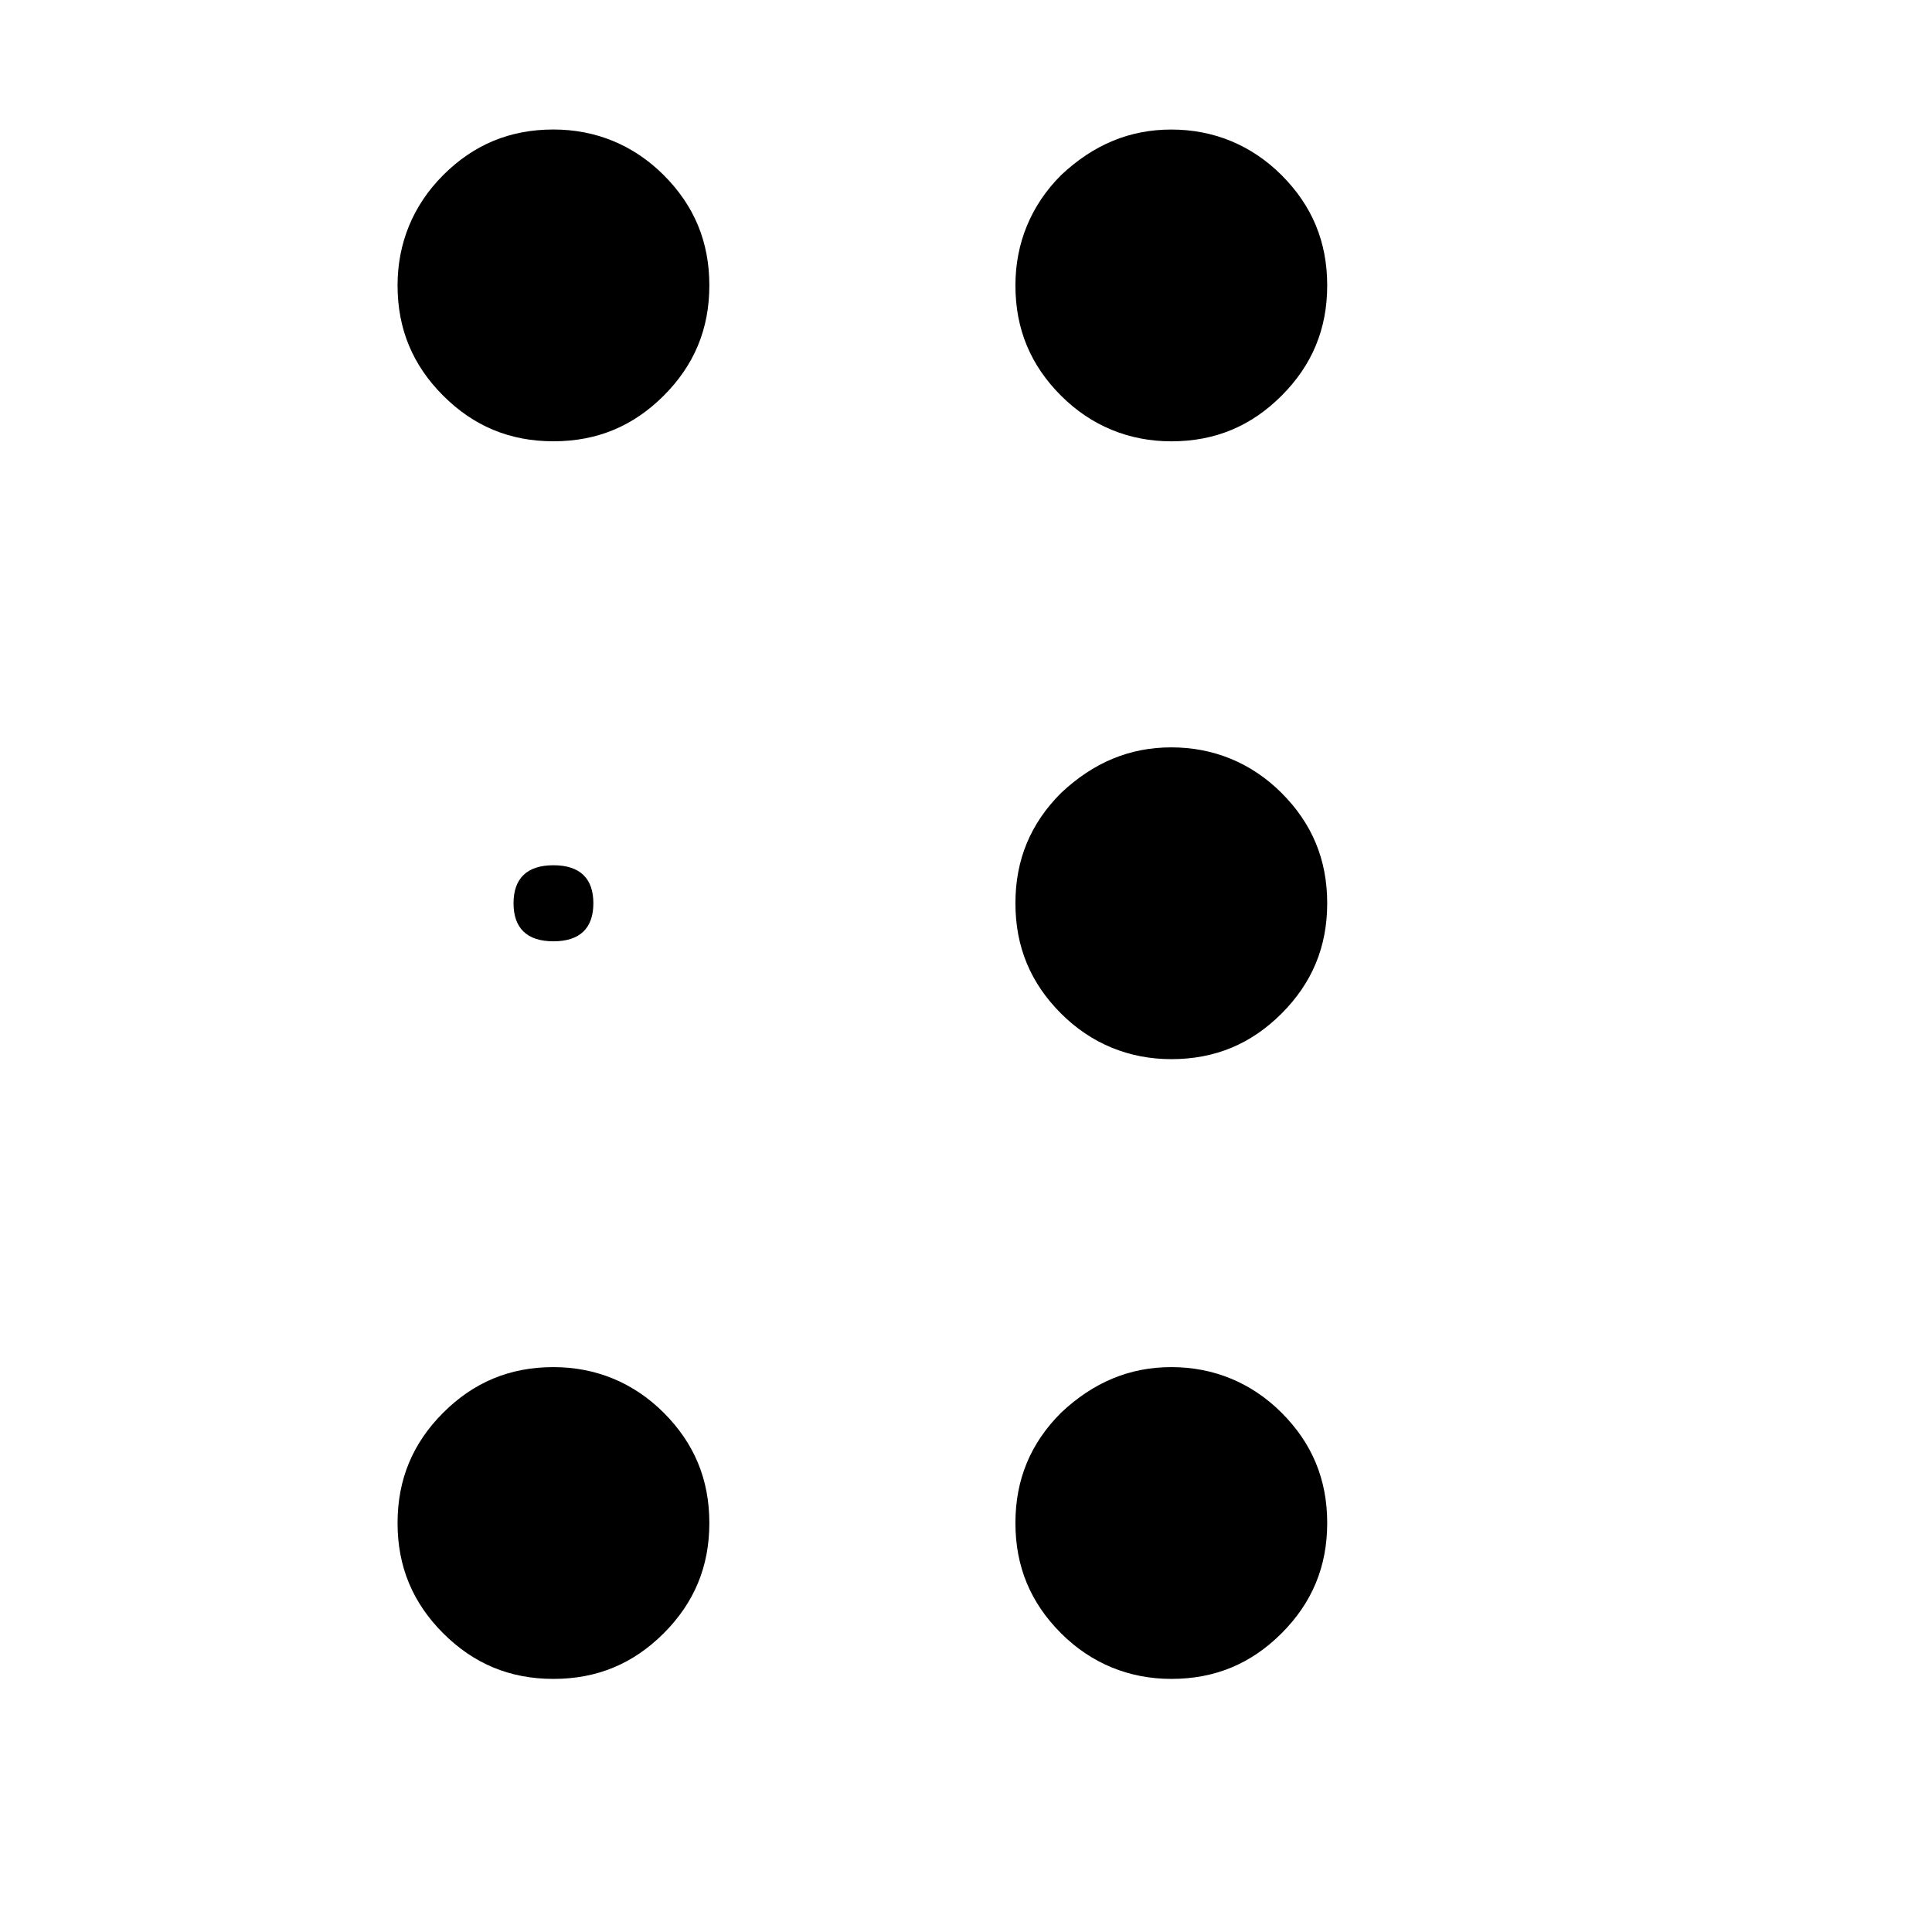 <?xml version="1.0" encoding="UTF-8"?>
<!-- Uploaded to: SVG Repo, www.svgrepo.com, Generator: SVG Repo Mixer Tools -->
<svg fill="#000000" width="800px" height="800px" version="1.1" viewBox="144 144 512 512" xmlns="http://www.w3.org/2000/svg">
 <path d="m290.67 178.32c11.082 0 21.16 4.031 29.223 12.09 8.062 8.062 12.09 17.633 12.09 29.223 0 11.586-4.031 21.16-12.09 29.223-8.062 8.062-17.633 12.09-29.223 12.09-11.586 0-21.16-4.031-29.223-12.09-8.062-8.062-12.09-17.633-12.09-29.223 0-11.082 4.031-21.16 12.09-29.223 8.062-8.062 17.637-12.09 29.223-12.09zm0 327.98c11.082 0 21.16 4.031 29.223 12.09 8.062 8.062 12.09 17.633 12.09 29.223 0 11.586-4.031 21.16-12.09 29.223-8.062 8.062-17.633 12.09-29.223 12.09-11.586 0-21.16-4.031-29.223-12.09-8.062-8.062-12.09-17.633-12.09-29.223 0-11.586 4.031-21.16 12.09-29.223 8.062-8.059 17.637-12.09 29.223-12.09zm0-133c7.055 0 10.578 3.527 10.578 10.078s-3.527 10.078-10.578 10.078c-7.055 0-10.578-3.527-10.578-10.078s3.523-10.078 10.578-10.078zm163.74-194.97c11.082 0 21.16 4.031 29.223 12.09 8.062 8.062 12.09 17.633 12.09 29.223 0 11.586-4.031 21.16-12.09 29.223-8.062 8.062-17.633 12.09-29.223 12.09-11.082 0-21.16-4.031-29.223-12.09-8.062-8.062-12.09-17.633-12.09-29.223 0-11.082 4.031-21.16 12.09-29.223 8.566-8.062 18.137-12.09 29.223-12.09zm0 163.73c11.082 0 21.16 4.031 29.223 12.09 8.062 8.062 12.09 17.633 12.09 29.223 0 11.586-4.031 21.16-12.09 29.223-8.062 8.062-17.633 12.09-29.223 12.09-11.082 0-21.16-4.031-29.223-12.09-8.062-8.062-12.09-17.633-12.09-29.223 0-11.586 4.031-21.16 12.09-29.223 8.566-8.059 18.137-12.09 29.223-12.09zm0 164.24c11.082 0 21.16 4.031 29.223 12.09 8.062 8.062 12.09 17.633 12.09 29.223 0 11.586-4.031 21.16-12.09 29.223-8.062 8.062-17.633 12.09-29.223 12.09-11.082 0-21.16-4.031-29.223-12.09-8.062-8.062-12.09-17.633-12.09-29.223 0-11.586 4.031-21.16 12.09-29.223 8.566-8.059 18.137-12.09 29.223-12.09z"/>
</svg>